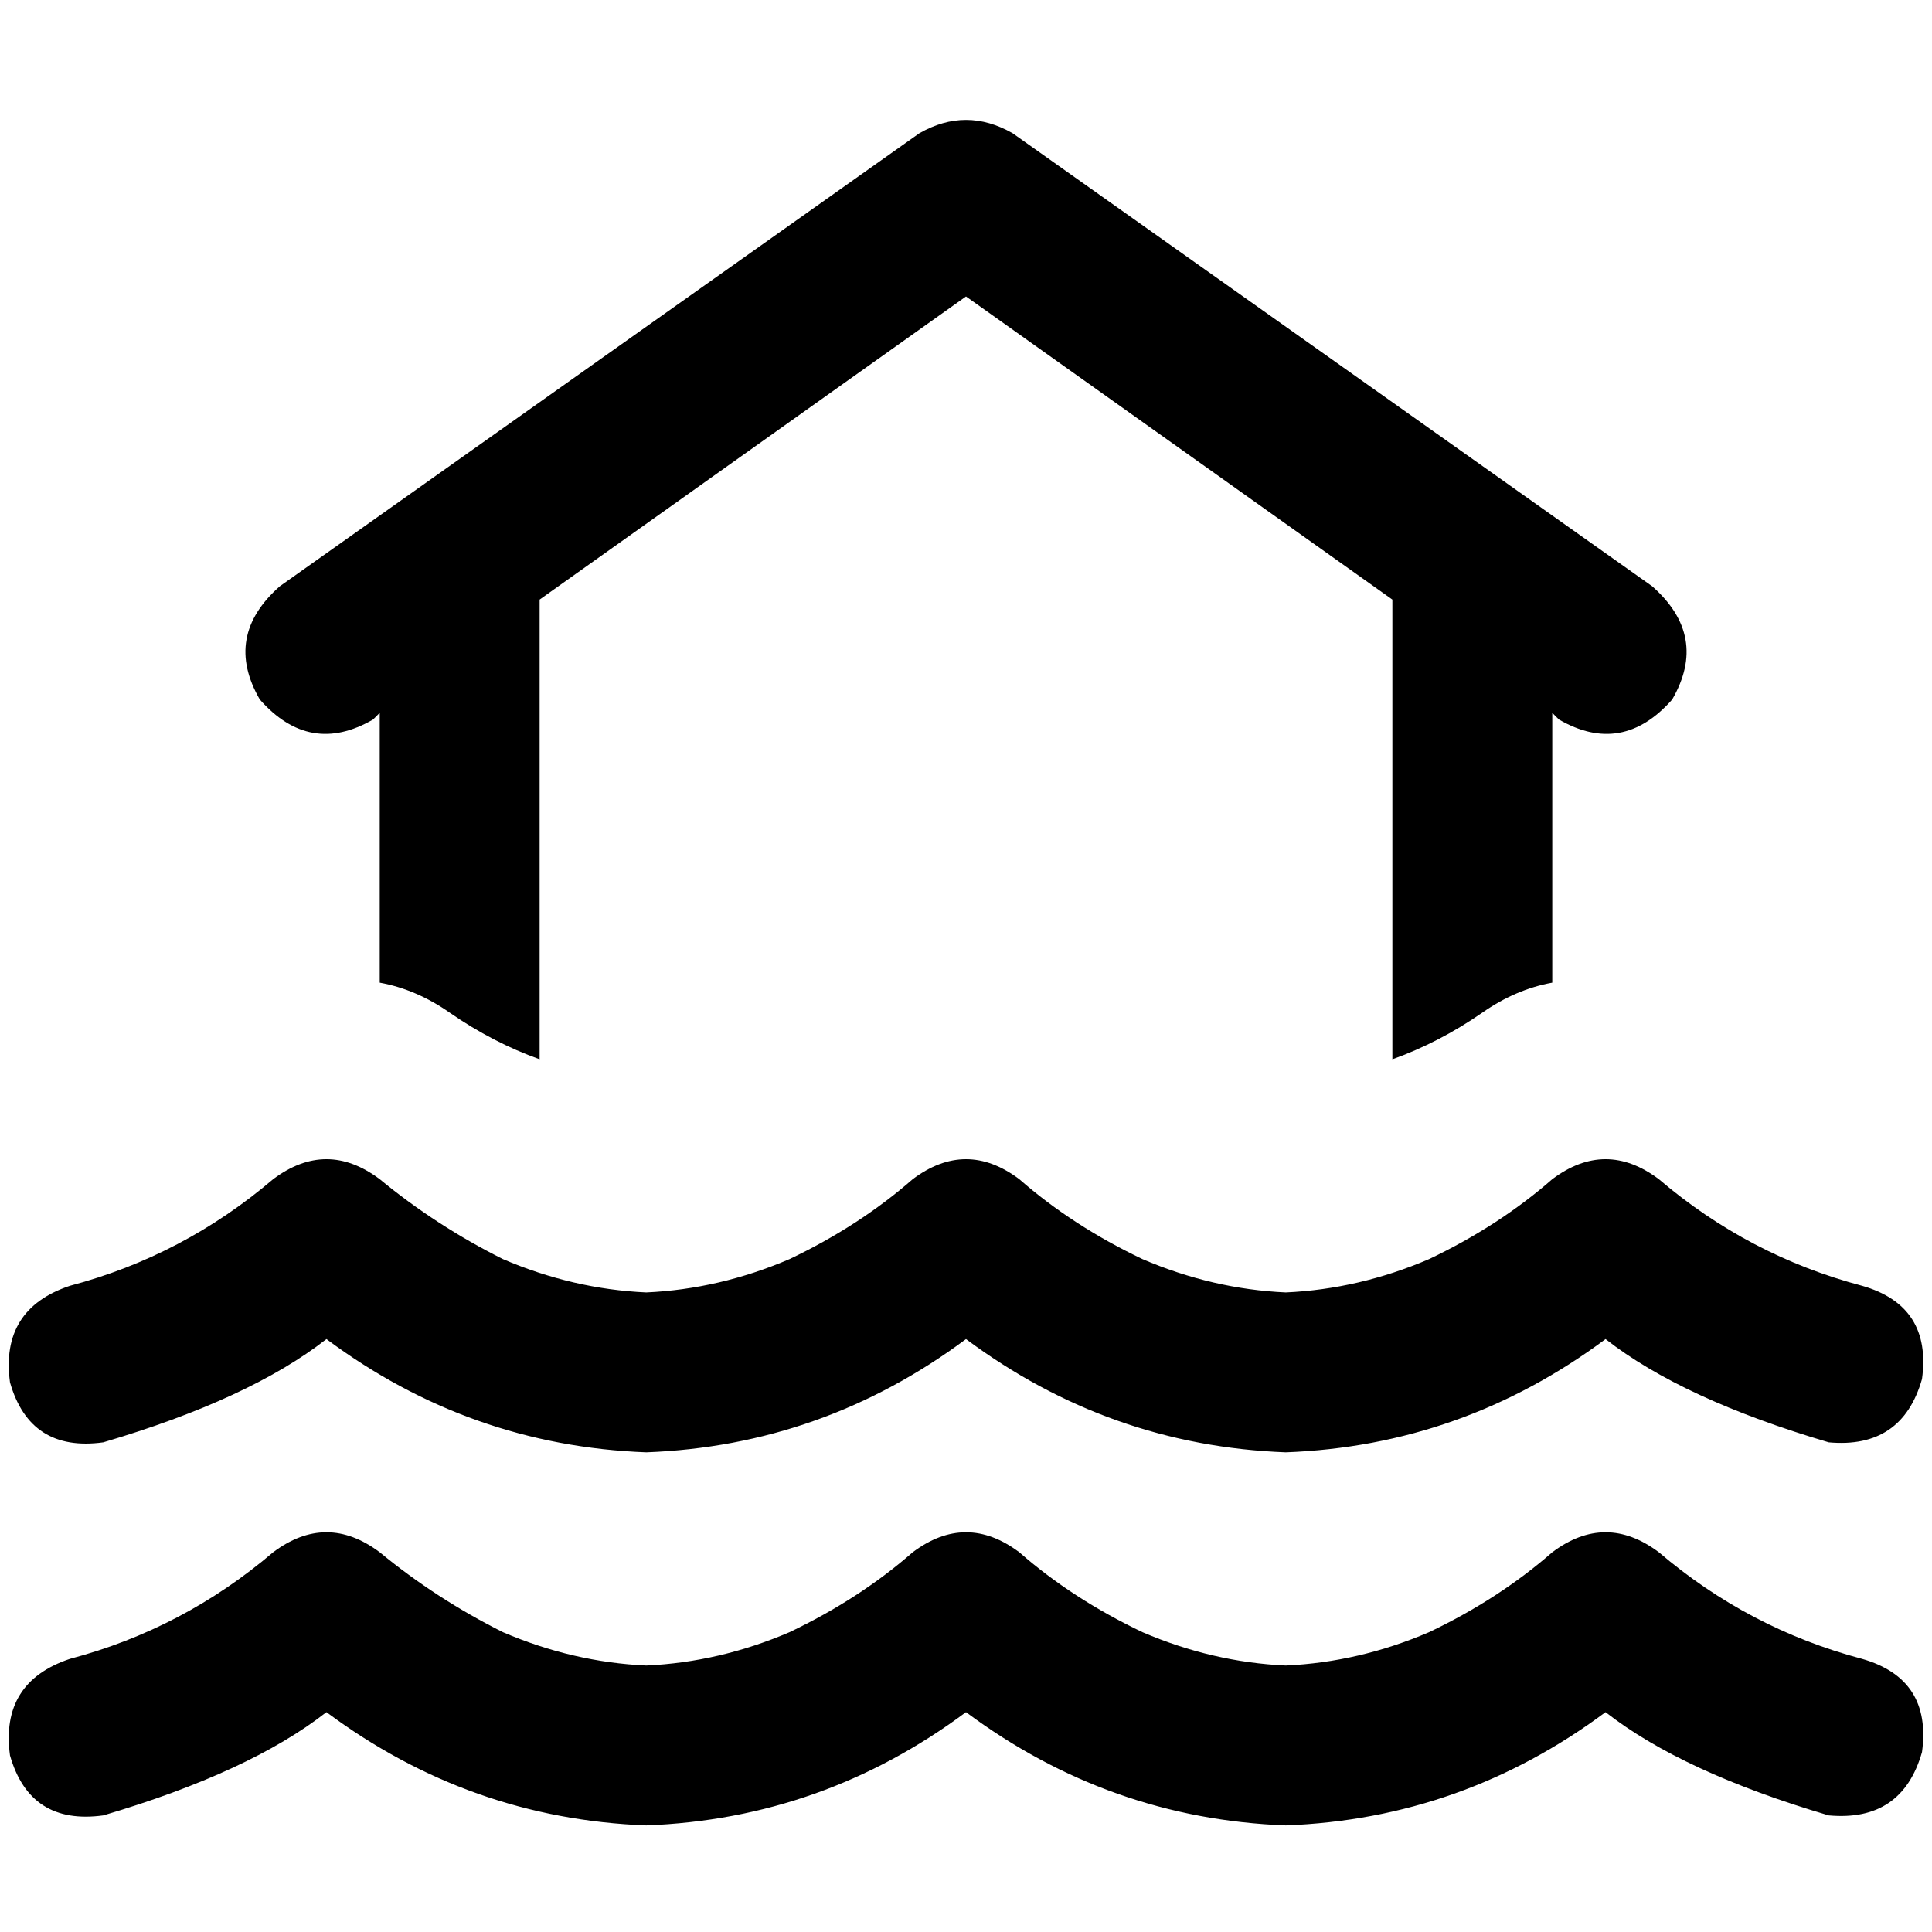 <svg xmlns="http://www.w3.org/2000/svg" viewBox="0 0 512 512">
  <path d="M 268.359 35.31 Q 256 28.248 243.641 35.31 L 74.152 155.366 L 74.152 155.366 Q 59.145 168.607 68.855 185.379 Q 82.097 200.386 98.869 190.676 L 100.634 188.91 L 100.634 188.91 L 100.634 260.414 L 100.634 260.414 Q 110.345 262.179 119.172 268.359 Q 130.648 276.303 143.007 280.717 L 143.007 158.897 L 143.007 158.897 L 256 78.566 L 256 78.566 L 368.993 158.897 L 368.993 158.897 L 368.993 280.717 L 368.993 280.717 Q 381.352 276.303 392.828 268.359 Q 401.655 262.179 411.366 260.414 L 411.366 188.91 L 411.366 188.91 L 413.131 190.676 L 413.131 190.676 Q 429.903 200.386 443.145 185.379 Q 452.855 168.607 437.848 155.366 L 268.359 35.31 L 268.359 35.31 Z M 72.386 312.497 Q 48.552 332.8 18.538 340.745 Q 0 346.924 2.648 366.345 Q 7.945 384.883 27.366 382.234 Q 66.207 370.759 86.51 354.869 Q 124.469 383.117 171.255 384.883 Q 218.041 383.117 256 354.869 Q 293.959 383.117 340.745 384.883 Q 387.531 383.117 425.49 354.869 Q 445.793 370.759 484.634 382.234 Q 504.055 384 509.352 365.462 Q 512 346.041 493.462 340.745 Q 463.448 332.8 439.614 312.497 Q 425.49 301.903 411.366 312.497 Q 397.241 324.855 378.703 333.683 Q 360.166 341.628 340.745 342.51 Q 321.324 341.628 302.786 333.683 Q 284.248 324.855 270.124 312.497 Q 256 301.903 241.876 312.497 Q 227.752 324.855 209.214 333.683 Q 190.676 341.628 171.255 342.51 Q 151.834 341.628 133.297 333.683 Q 115.641 324.855 100.634 312.497 Q 86.51 301.903 72.386 312.497 L 72.386 312.497 Z M 100.634 411.366 Q 86.51 400.772 72.386 411.366 Q 48.552 431.669 18.538 439.614 Q 0 445.793 2.648 465.214 Q 7.945 483.752 27.366 481.103 Q 66.207 469.628 86.51 453.738 Q 124.469 481.986 171.255 483.752 Q 218.041 481.986 256 453.738 Q 293.959 481.986 340.745 483.752 Q 387.531 481.986 425.49 453.738 Q 445.793 469.628 484.634 481.103 Q 504.055 482.869 509.352 464.331 Q 512 444.91 493.462 439.614 Q 463.448 431.669 439.614 411.366 Q 425.49 400.772 411.366 411.366 Q 397.241 423.724 378.703 432.552 Q 360.166 440.497 340.745 441.379 Q 321.324 440.497 302.786 432.552 Q 284.248 423.724 270.124 411.366 Q 256 400.772 241.876 411.366 Q 227.752 423.724 209.214 432.552 Q 190.676 440.497 171.255 441.379 Q 151.834 440.497 133.297 432.552 Q 115.641 423.724 100.634 411.366 L 100.634 411.366 Z" />
</svg>